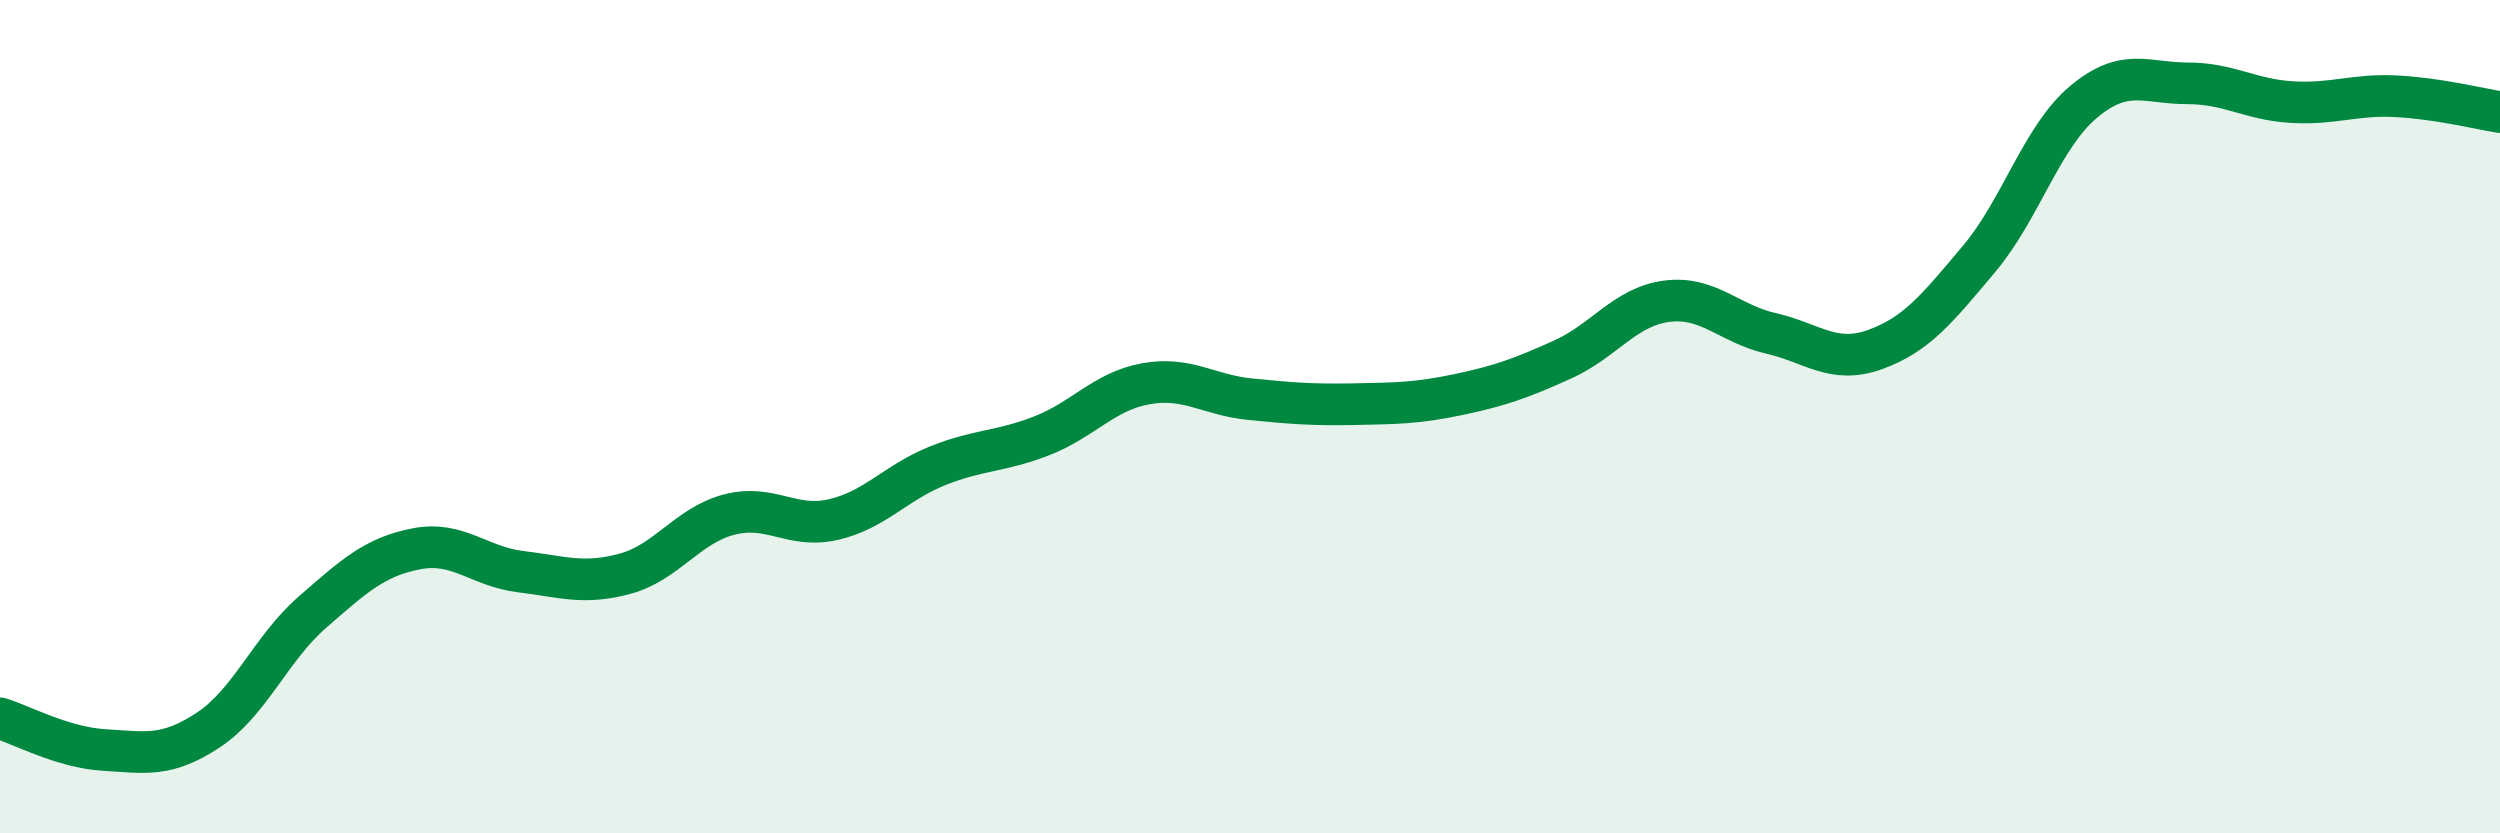 
    <svg width="60" height="20" viewBox="0 0 60 20" xmlns="http://www.w3.org/2000/svg">
      <path
        d="M 0,17.24 C 0.5,17.39 1.5,17.94 2.5,18 C 3.5,18.06 4,18.18 5,17.52 C 6,16.86 6.5,15.56 7.5,14.69 C 8.5,13.82 9,13.36 10,13.17 C 11,12.98 11.5,13.6 12.5,13.72 C 13.5,13.84 14,14.04 15,13.77 C 16,13.5 16.5,12.61 17.5,12.35 C 18.5,12.09 19,12.7 20,12.47 C 21,12.24 21.5,11.58 22.5,11.18 C 23.5,10.78 24,10.85 25,10.46 C 26,10.07 26.5,9.39 27.5,9.21 C 28.5,9.03 29,9.48 30,9.58 C 31,9.68 31.5,9.72 32.5,9.7 C 33.5,9.68 34,9.68 35,9.47 C 36,9.26 36.5,9.08 37.5,8.63 C 38.5,8.18 39,7.36 40,7.23 C 41,7.1 41.5,7.77 42.5,8 C 43.5,8.23 44,8.75 45,8.39 C 46,8.03 46.5,7.4 47.5,6.21 C 48.5,5.02 49,3.29 50,2.45 C 51,1.61 51.5,2 52.5,2 C 53.5,2 54,2.39 55,2.45 C 56,2.51 56.5,2.26 57.5,2.31 C 58.5,2.36 59.5,2.61 60,2.69L60 20L0 20Z"
        fill="#008740"
        opacity="0.1"
        stroke-linecap="round"
        stroke-linejoin="round"
      />
      <path
        d="M 0,17.24 C 0.5,17.39 1.5,17.94 2.5,18 C 3.5,18.06 4,18.18 5,17.52 C 6,16.86 6.5,15.56 7.5,14.69 C 8.5,13.82 9,13.36 10,13.17 C 11,12.98 11.5,13.6 12.5,13.72 C 13.5,13.84 14,14.04 15,13.77 C 16,13.5 16.5,12.61 17.5,12.35 C 18.5,12.09 19,12.7 20,12.47 C 21,12.24 21.5,11.58 22.5,11.18 C 23.5,10.78 24,10.85 25,10.46 C 26,10.07 26.5,9.39 27.5,9.21 C 28.5,9.03 29,9.48 30,9.58 C 31,9.68 31.5,9.72 32.5,9.7 C 33.5,9.68 34,9.68 35,9.47 C 36,9.26 36.5,9.08 37.5,8.63 C 38.5,8.18 39,7.36 40,7.23 C 41,7.1 41.5,7.77 42.5,8 C 43.5,8.23 44,8.75 45,8.39 C 46,8.03 46.5,7.4 47.5,6.21 C 48.5,5.02 49,3.29 50,2.45 C 51,1.61 51.5,2 52.5,2 C 53.5,2 54,2.39 55,2.45 C 56,2.51 56.5,2.26 57.5,2.31 C 58.5,2.36 59.5,2.61 60,2.69"
        stroke="#008740"
        stroke-width="1"
        fill="none"
        stroke-linecap="round"
        stroke-linejoin="round"
      />
    </svg>
  